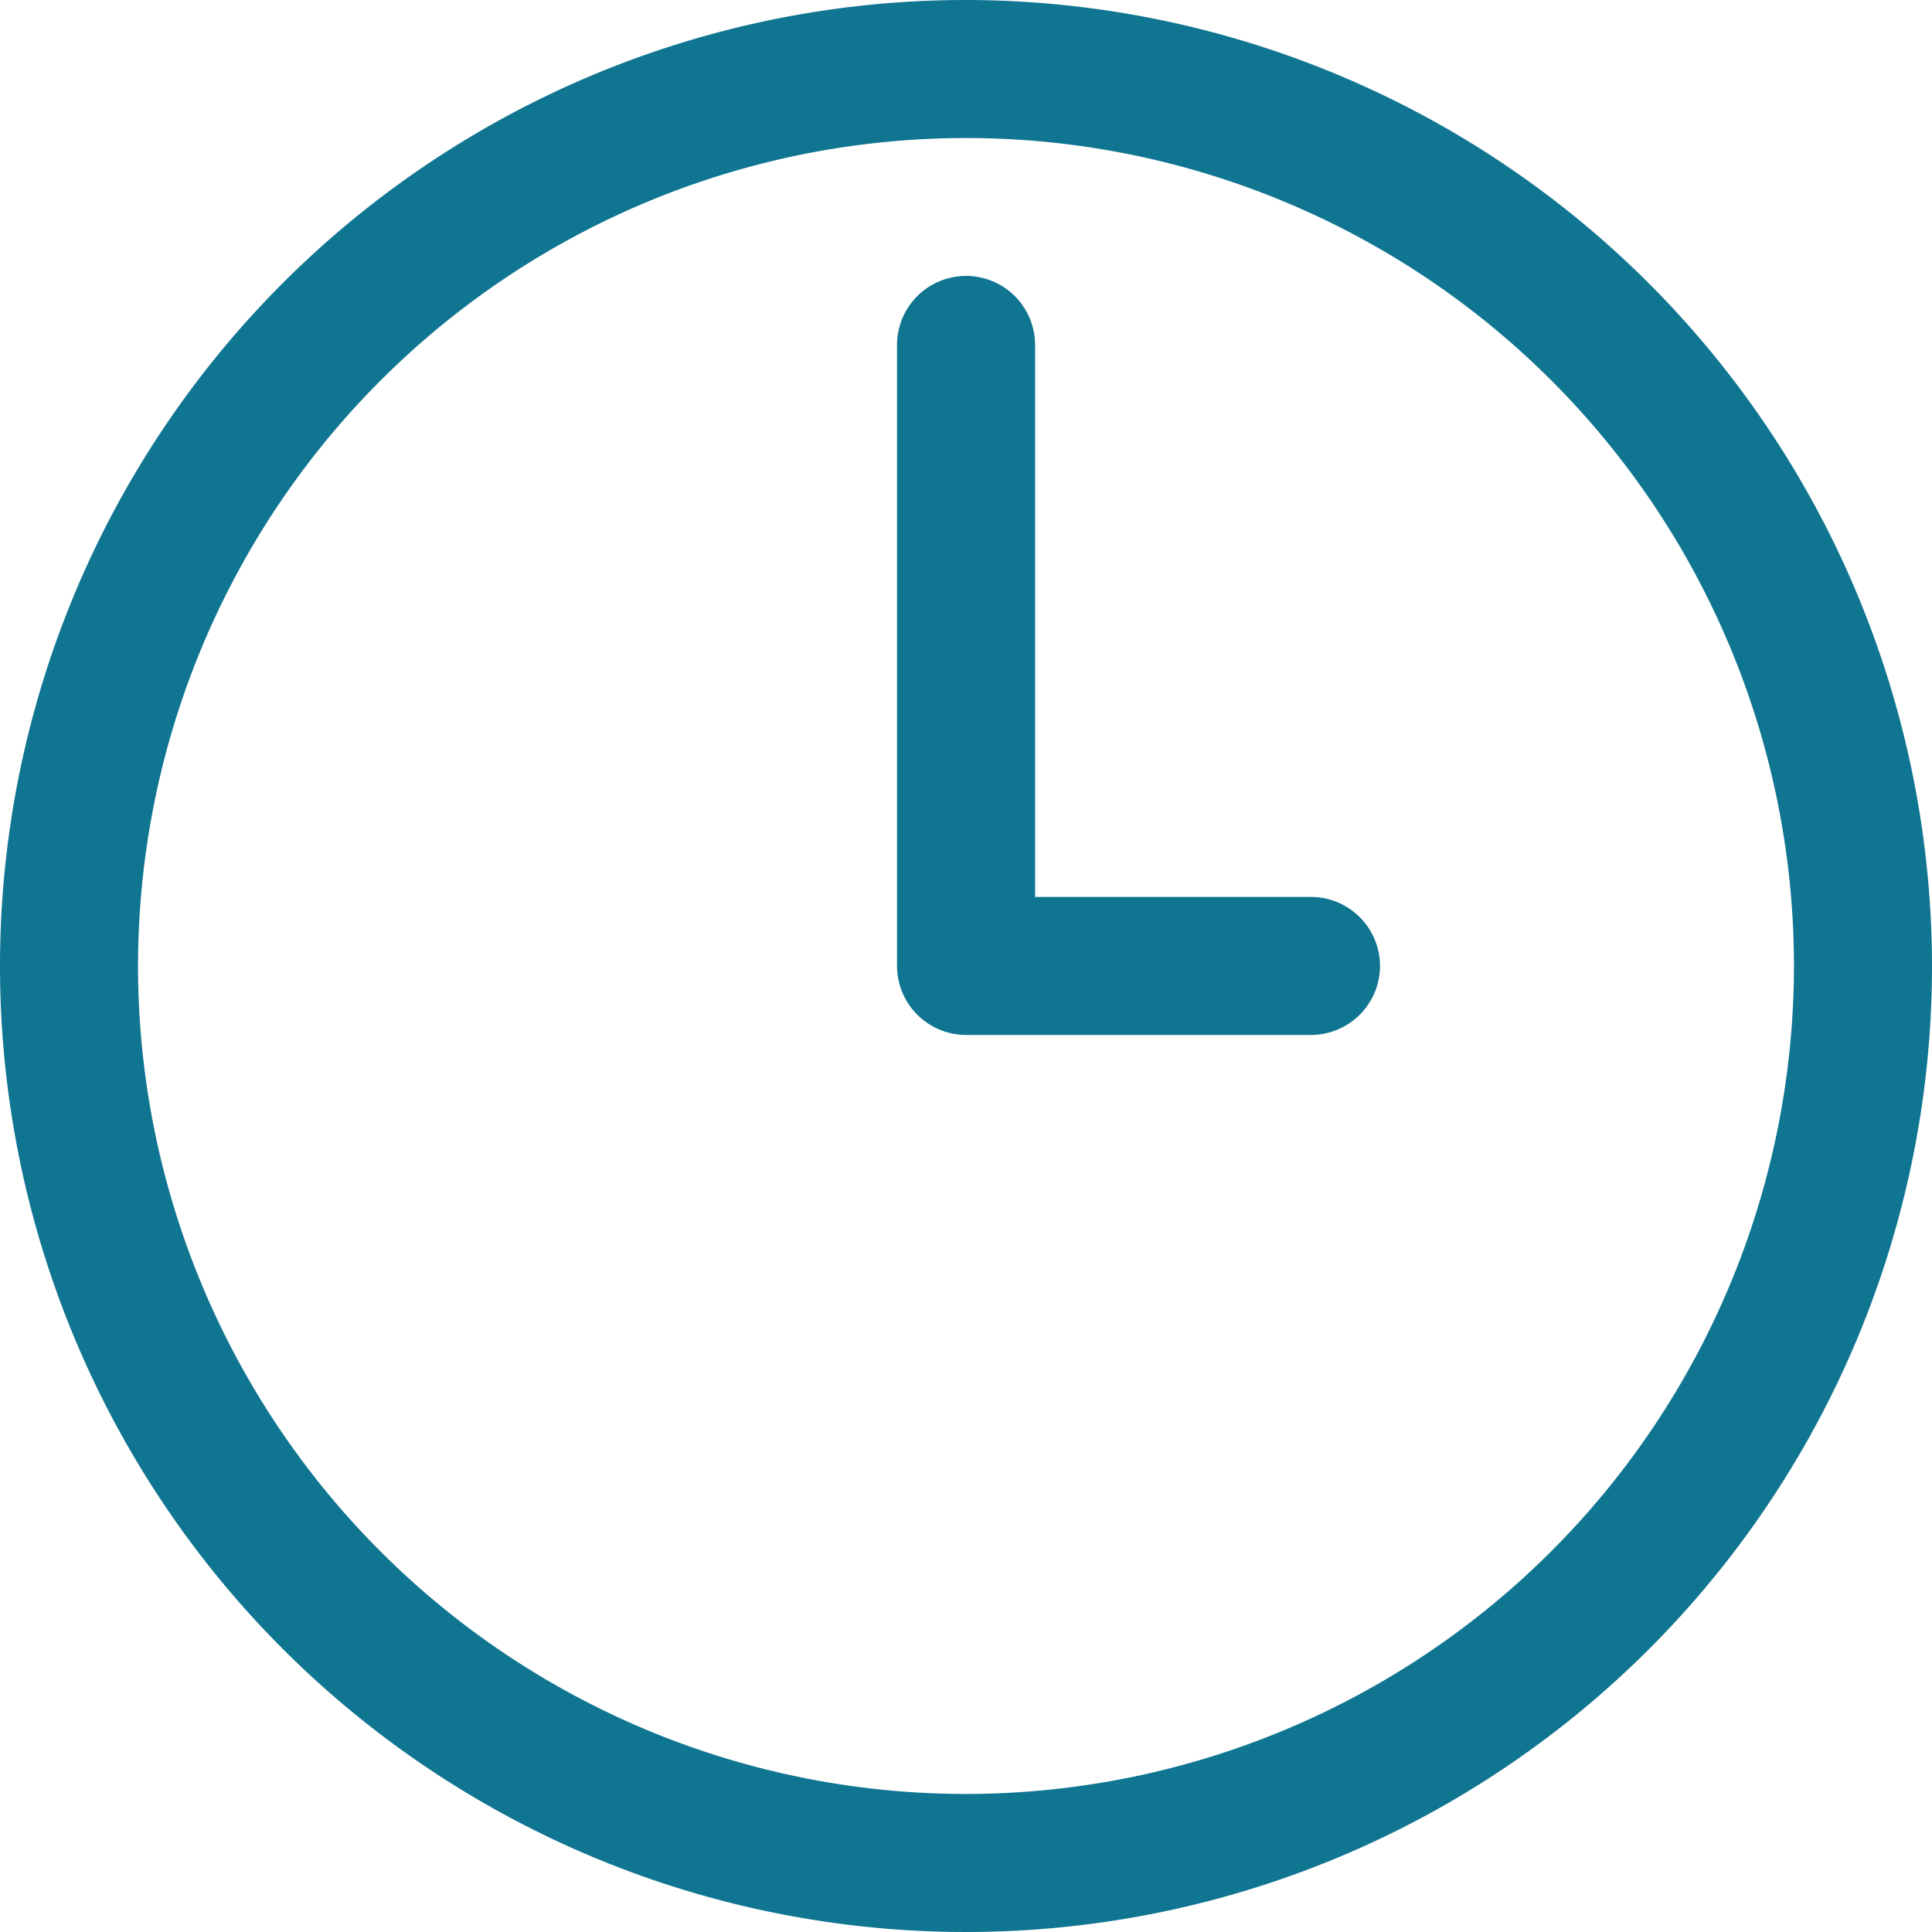 <svg xmlns="http://www.w3.org/2000/svg" width="20" height="20" viewBox="0 0 20 20">
  <path id="Path_13801" data-name="Path 13801" d="M12,2A10,10,0,1,0,22,12,10.011,10.011,0,0,0,12,2Zm0,18.571A8.571,8.571,0,1,1,20.571,12,8.578,8.578,0,0,1,12,20.571ZM16.286,12a.716.716,0,0,1-.714.714H12A.716.716,0,0,1,11.286,12V5.571a.714.714,0,1,1,1.429,0v5.714h2.857A.716.716,0,0,1,16.286,12Z" transform="translate(-2 -2)" fill="#107591"/>
</svg>
